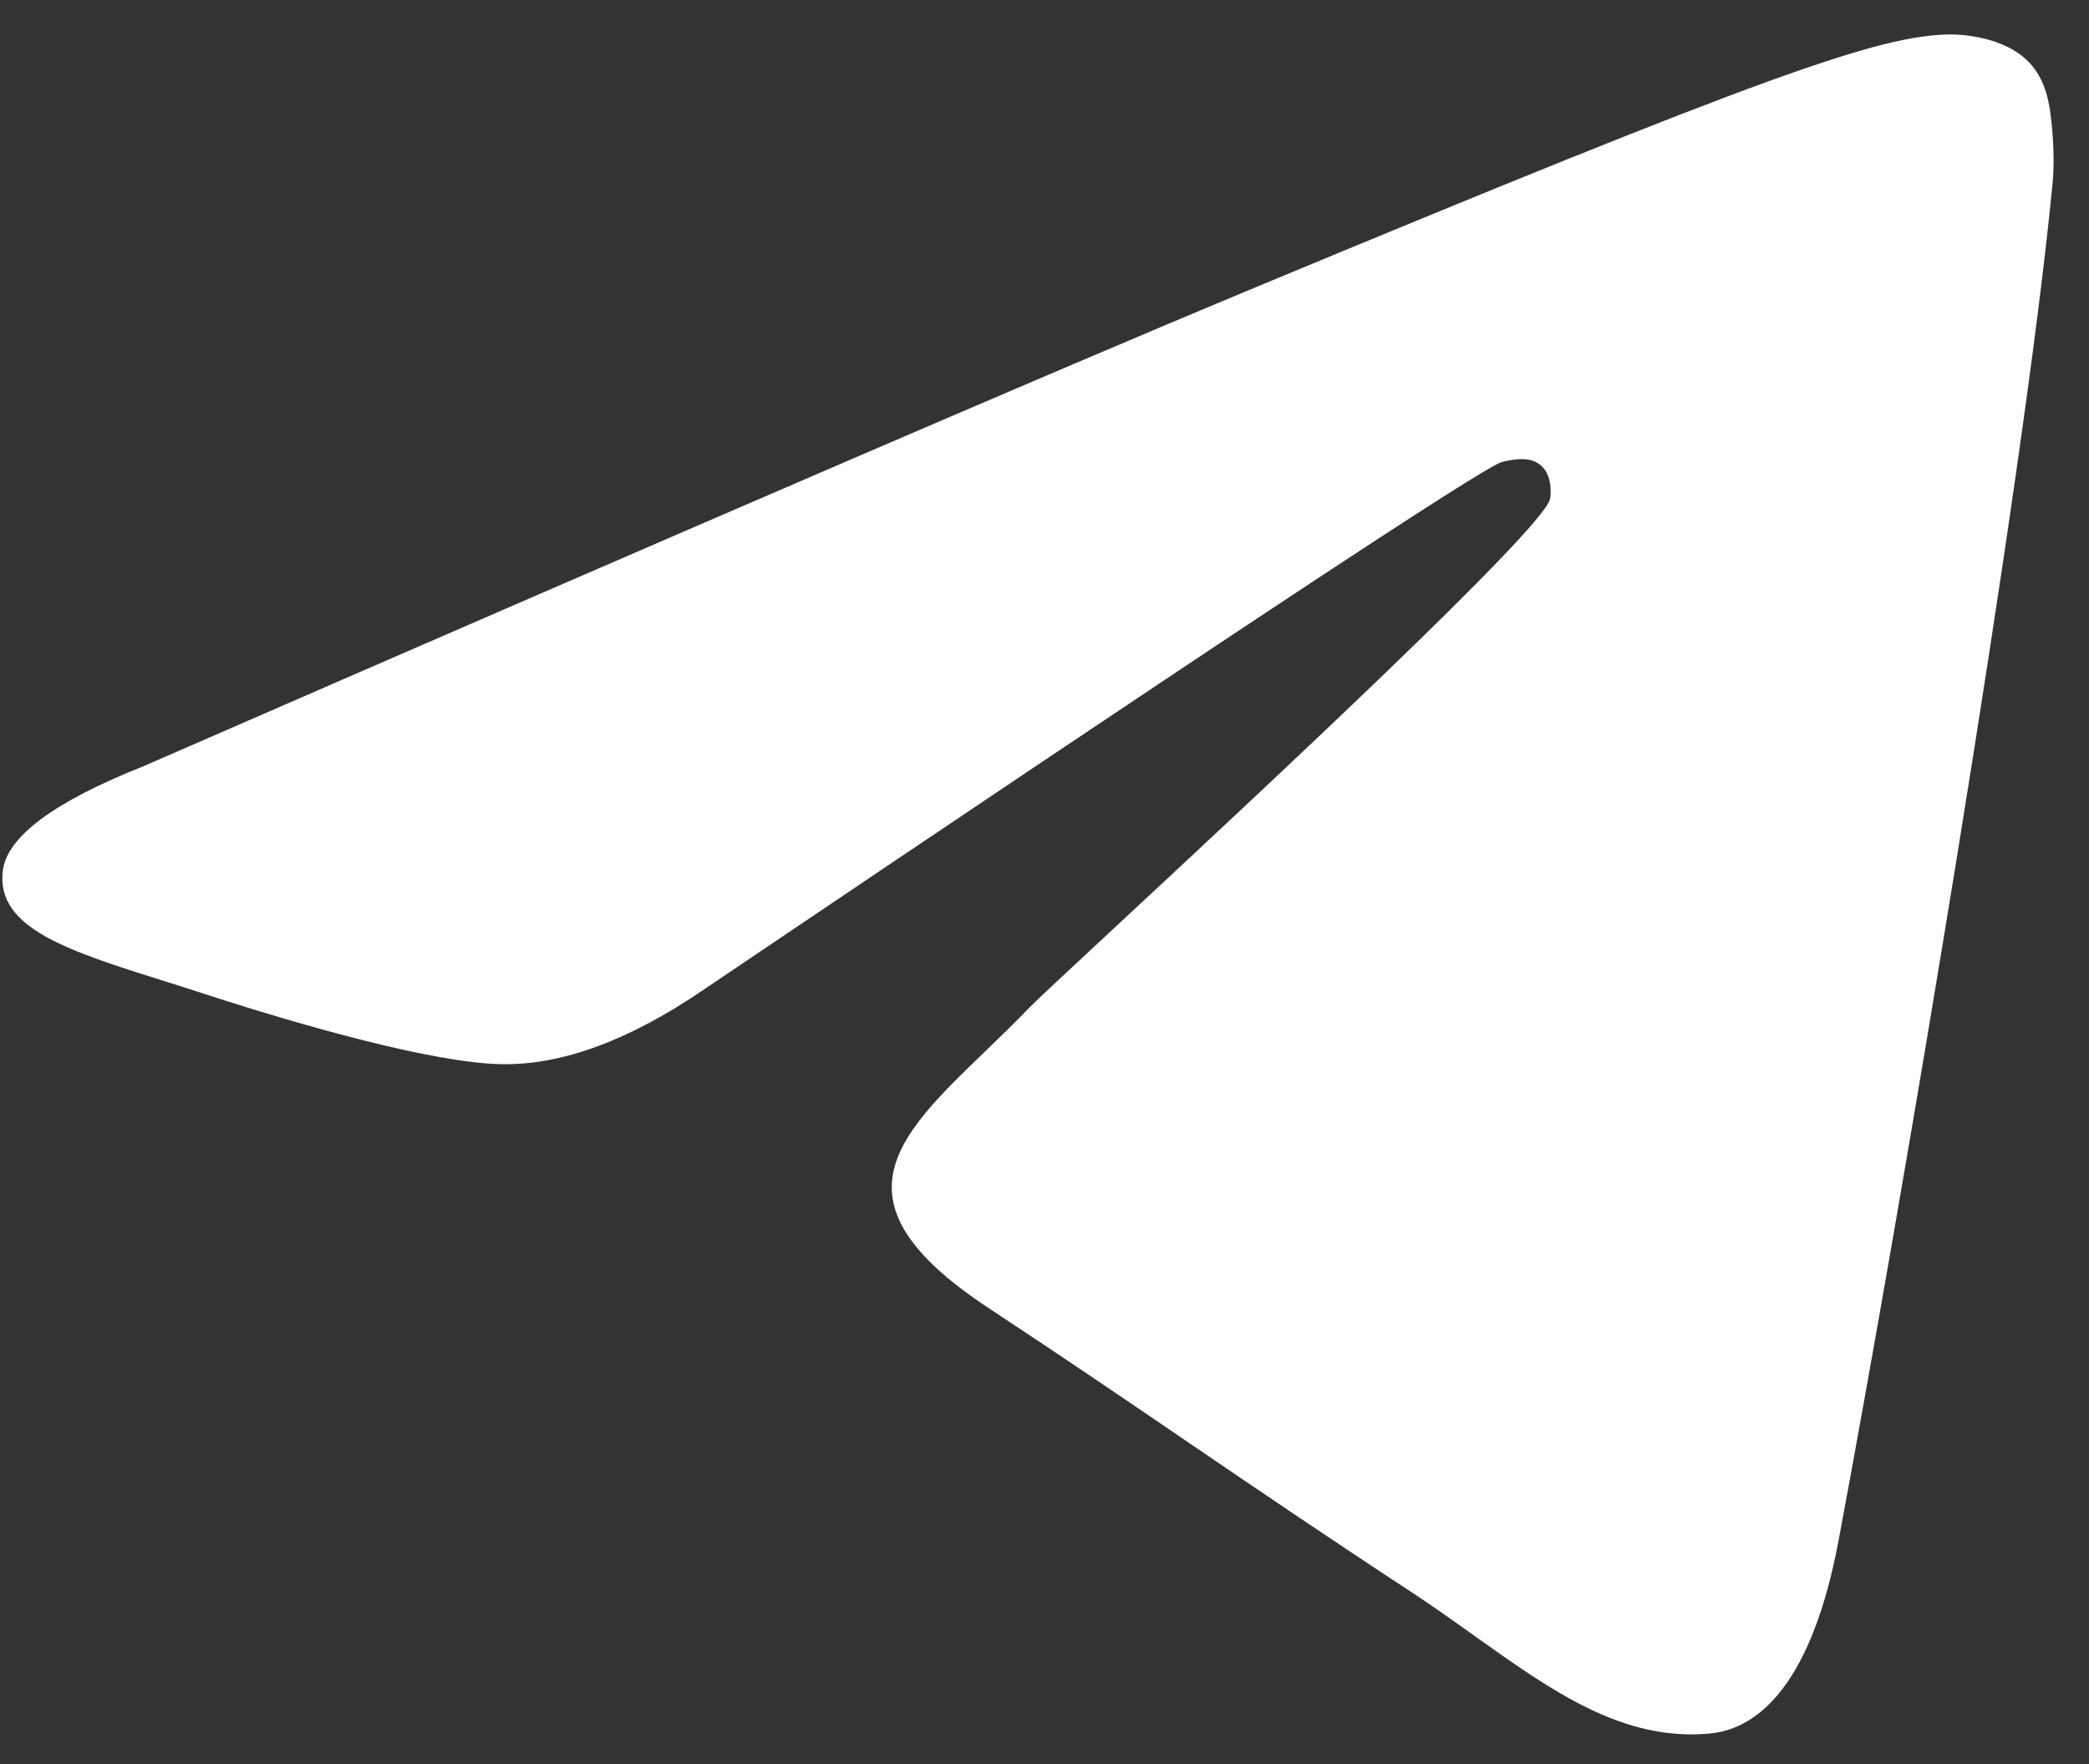 <svg width="45" height="38" viewBox="0 0 45 38" fill="none" xmlns="http://www.w3.org/2000/svg">
<rect x="0" y="0" width="45" height="38" fill="#333333" stroke="none"/>
<path fill-rule="evenodd" clip-rule="evenodd" d="M26.816 6.285C22.859 7.931 14.95 11.338 3.088 16.506C1.162 17.272 0.153 18.021 0.061 18.754C-0.094 19.992 1.457 20.479 3.568 21.143C3.856 21.234 4.153 21.327 4.458 21.427C6.536 22.102 9.33 22.892 10.783 22.923C12.101 22.952 13.572 22.408 15.195 21.293C26.278 13.812 31.998 10.031 32.358 9.95C32.611 9.892 32.962 9.82 33.2 10.031C33.438 10.243 33.414 10.643 33.389 10.751C33.236 11.406 27.149 17.064 23.999 19.993C23.017 20.906 22.32 21.553 22.178 21.701C21.859 22.032 21.534 22.346 21.222 22.647C19.292 24.508 17.844 25.903 21.302 28.181C22.963 29.276 24.293 30.181 25.619 31.085C27.068 32.071 28.512 33.055 30.382 34.28C30.858 34.593 31.313 34.917 31.756 35.233C33.442 36.434 34.956 37.514 36.827 37.342C37.914 37.242 39.038 36.22 39.608 33.171C40.956 25.965 43.605 10.352 44.218 3.919C44.271 3.355 44.204 2.634 44.15 2.317C44.095 2 43.982 1.549 43.57 1.215C43.083 0.819 42.33 0.736 41.994 0.742C40.464 0.769 38.116 1.585 26.816 6.285Z" fill="white"/>
</svg>
